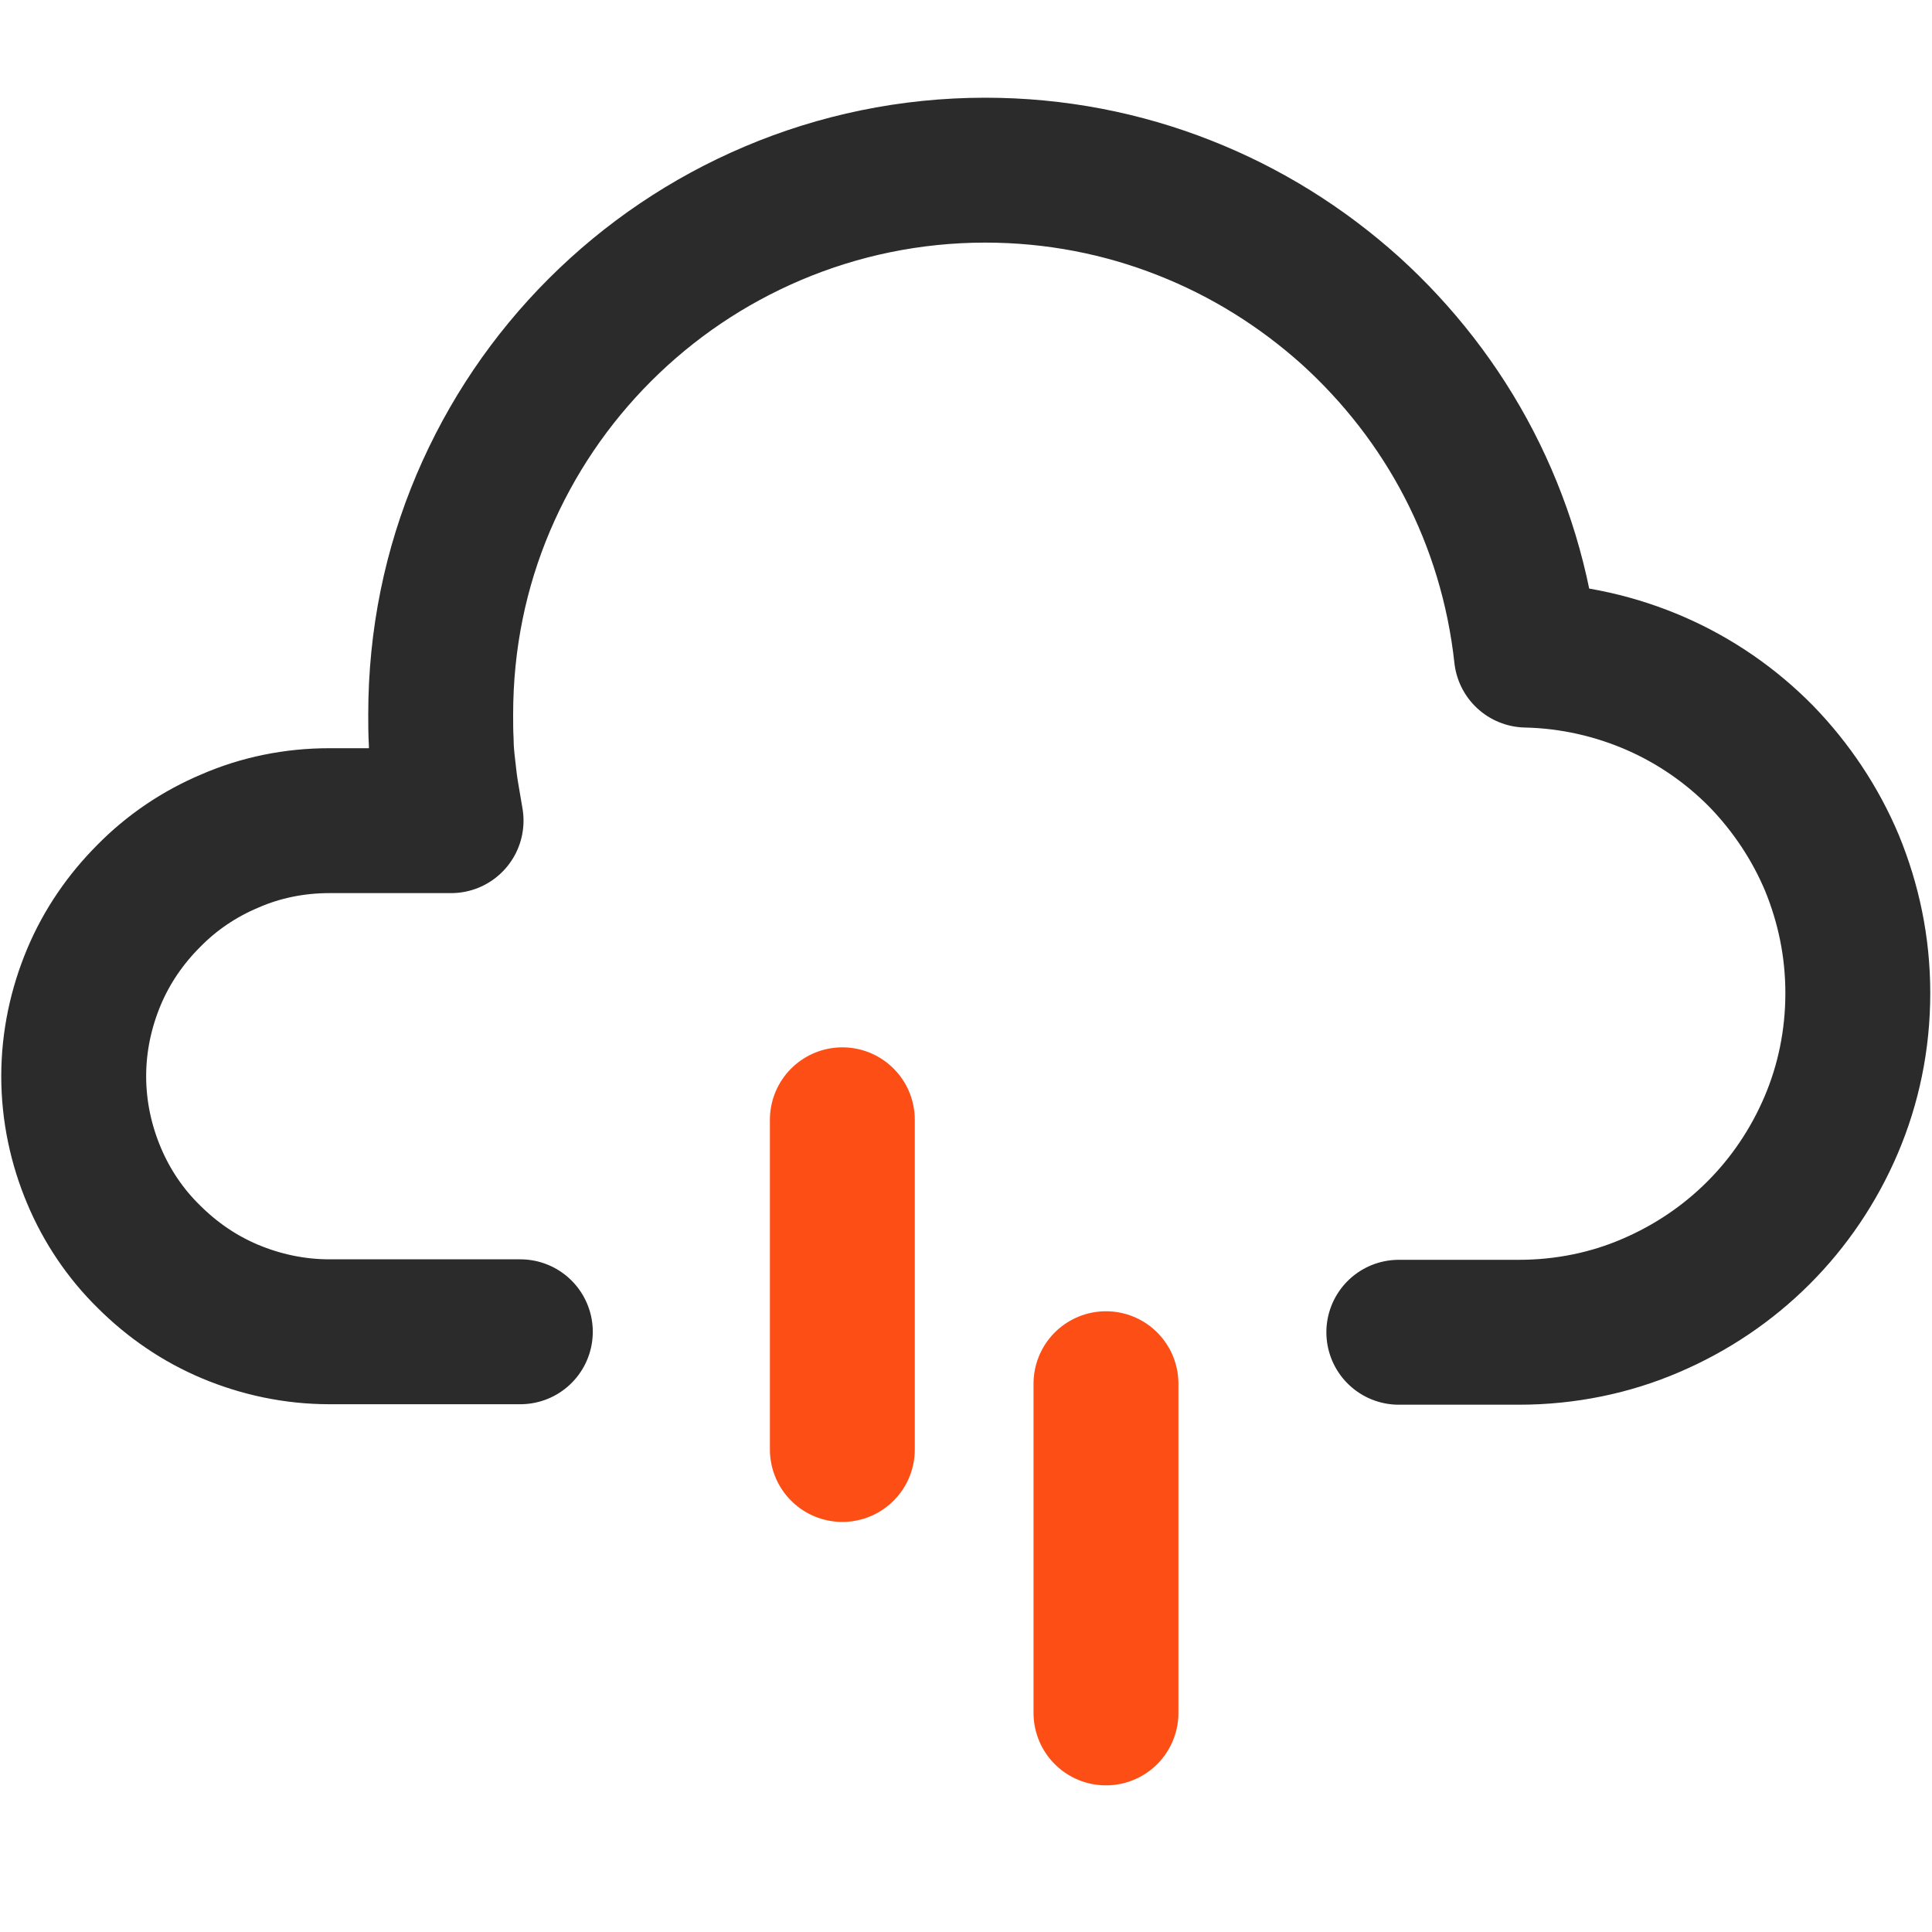 <svg width="40" height="40" viewBox="0 0 40 40" fill="none" xmlns="http://www.w3.org/2000/svg">
<g clip-path="url(#clip0_974_433)">
<path d="M28.961 27.583H31.449C32.412 27.583 33.344 27.389 34.173 27.031C35.013 26.673 35.771 26.161 36.406 25.526C37.041 24.892 37.553 24.134 37.911 23.295C38.269 22.456 38.464 21.535 38.464 20.563C38.464 19.591 38.269 18.7 37.931 17.871C37.583 17.042 37.081 16.295 36.467 15.661C35.842 15.026 35.105 14.515 34.286 14.156C33.467 13.798 32.555 13.583 31.603 13.563C31.449 12.151 31.039 10.82 30.415 9.613C29.79 8.405 28.95 7.33 27.957 6.43C26.953 5.529 25.796 4.803 24.516 4.301C23.246 3.8 21.854 3.523 20.399 3.523C18.843 3.523 17.358 3.841 16.006 4.414C14.654 4.987 13.446 5.806 12.422 6.829C11.398 7.852 10.579 9.06 10.005 10.411C9.432 11.762 9.124 13.235 9.124 14.791C9.124 14.975 9.124 15.17 9.135 15.354C9.135 15.538 9.155 15.722 9.176 15.906C9.196 16.091 9.217 16.275 9.247 16.449C9.278 16.633 9.309 16.807 9.339 16.991H6.82C6.093 16.991 5.397 17.134 4.762 17.411C4.127 17.677 3.554 18.066 3.082 18.547C2.601 19.028 2.212 19.591 1.946 20.225C1.679 20.86 1.526 21.556 1.526 22.282C1.526 23.009 1.679 23.705 1.946 24.339C2.212 24.974 2.601 25.547 3.082 26.018C3.564 26.499 4.127 26.887 4.762 27.154C5.397 27.42 6.093 27.573 6.82 27.573H10.773" stroke="#2B2B2B" stroke-width="3" stroke-linecap="round" stroke-linejoin="round"/>
<path d="M17.44 23.184V30.01" stroke="#FD4E16" stroke-width="3" stroke-linecap="round" stroke-linejoin="round"/>
<path d="M22.898 28.648V35.464" stroke="#FD4E16" stroke-width="3" stroke-linecap="round" stroke-linejoin="round"/>
</g>
<defs>
<clipPath id="clip0_974_433">
<rect width="40" height="35" fill="white" transform="translate(0 2)"/>
</clipPath>
</defs>
</svg>
